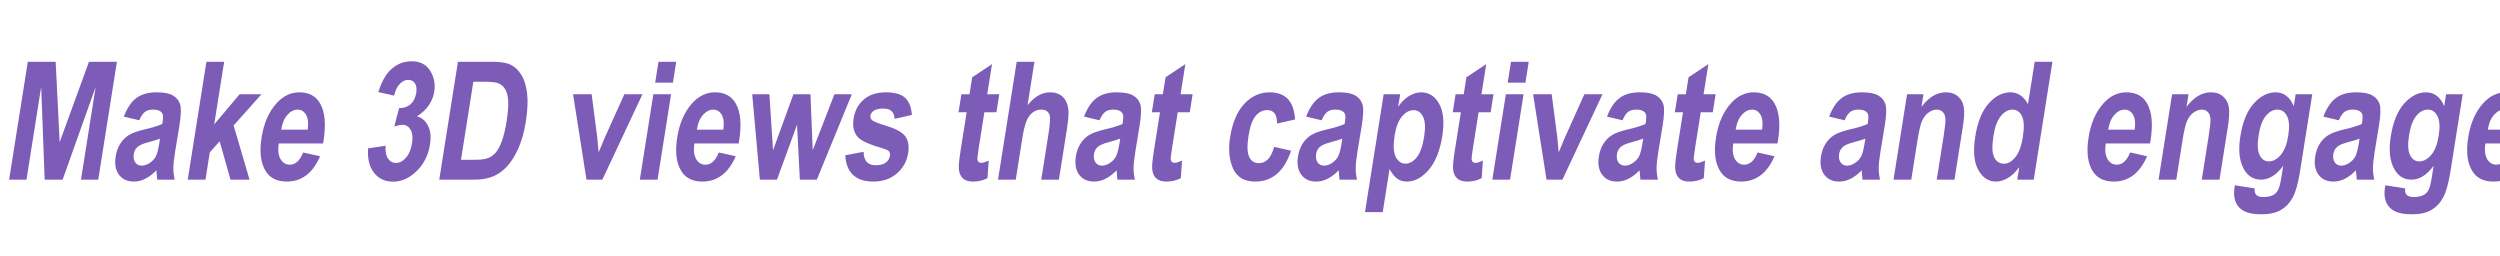 <svg xmlns="http://www.w3.org/2000/svg" xmlns:xlink="http://www.w3.org/1999/xlink" width="1710" height="175" viewBox="0 0 1710 175" version="1.1" image-rendering="optimizeQuality" shape-rendering="geometricPrecision" id="export">
<defs>
<path id="p0" d="m1562 0l3193-20157h4764l683 13750 5013-13750h4778l-3193 20157h-2953l2513-15867-5650 15867h-3071l-598-15867-2513 15867h-2966Z"/>
<path id="p1" d="m5453-10147l-2643-633q849-2214 2144-3176 1309-976 3462-976 1916 0 2837 563 922 564 1200 1540 281 963-124 3520l-741 4510q-300 1898-304 2833-2 921 227 1966h-2993l-141-1595q-927 963-1896 1444-955 481-1953 481-1667 0-2545-1169-875-1182-566-3135 196-1237 775-2158 579-922 1454-1472 874-550 2674-976 2181-509 3077-949 192-1210 80-1581-96-385-506-619-394-247-1194-247-814 0-1347 385-521 385-977 1444Z m3546 3135q-617 247-1890 577-1465 385-1972 853-507 467-625 1210-133 838 248 1416 396 564 1118 564 643 0 1345-454 704-468 1041-1100 349-633 613-2296l122-770Z"/>
<path id="p2" d="m1483 0l3193-20157h3032l-1695 10697 4345-5142h3728l-4756 5335 2719 9267h-3255l-1849-6559-1690 1884-740 4675h-3032Z"/>
<path id="p3" d="m8952-4647l2904 646q-953 2200-2396 3272-1440 1059-3265 1059-2533 0-3630-1774-1301-2062-713-5775 579-3657 2568-5857 1686-1856 3891-1856 2454 0 3545 1897 1257 2173 586 6408l-83 440h-7573q-248 1732 311 2681 571 949 1582 949 1457 0 2273-2090Z m789-3905q231-1705-290-2558-519-866-1425-866-958 0-1756 894-813 907-1057 2530h4528Z"/>
<path id="p4" d="m1674-5349l2999-453q-109 1430 402 2186 510 756 1363 756 932 0 1717-894 784-893 1035-2475 233-1471-251-2310-484-838-1364-838-577 0-1424 288l827-3148q1164 27 1955-660 779-688 977-1939 165-1045-227-1636-392-592-1153-592-761 0-1434 688-658 674-975 2007l-2699-605q870-2763 2329-4015 1458-1251 3374-1251 2153 0 3158 1609 1018 1609 709 3561-209 1320-954 2379-732 1059-2001 1856 1267 371 1894 1636 639 1265 339 3163-438 2764-2300 4579-1848 1801-4013 1801-2074 0-3276-1526-1189-1527-1007-4167Z"/>
<path id="p5" d="m4781-20157h5814q2205 0 3238 522 1048 509 1799 1733 752 1223 980 3176 229 1952-230 4854-414 2612-1285 4551-870 1925-1915 3052-1044 1128-2370 1705-1309 564-3239 564h-5985l3193-20157Z m2636 3410l-2115 13351h2389q1536 0 2266-303 744-302 1273-907 544-619 1042-1939 497-1320 839-3479 355-2241 258-3533-84-1293-596-2035-500-743-1355-977-641-178-2557-178h-1444Z"/>
<path id="p6" d="m4725 0l-2294-14602h3176l972 7452 223 2489 1037-2489 3359-7452h3098l-6854 14602h-2717Z"/>
<path id="p7" d="m4215-16582l566-3575h3032l-567 3575h-3031Z m-2627 16582l2313-14602h3032l-2313 14602h-3032Z"/>
<path id="p8" d="m3728 0l-1310-14602h2940l623 9570 3485-9570h2914l387 9570 3708-9570h2979l-5988 14602h-2900l-482-9391-3430 9391h-2926Z"/>
<path id="p9" d="m1185-4166l3125-591q30 2296 2078 2296 1089 0 1697-440 608-440 719-1141 76-482-116-757-206-275-909-481-3564-1031-4426-1966-1075-1169-753-3204 322-2035 1750-3259 1428-1223 3777-1223 2244 0 3267 921 1024 907 1174 2942l-2955 674q-102-1760-1873-1760-1116 0-1643 344-525 330-610 866-76 481 307 798 381 330 2534 990 2415 742 3153 1801 725 1059 446 2819-335 2117-1944 3492-1596 1375-4037 1375-2218 0-3442-1141-1221-1155-1319-3355Z"/>
<path id="pa" d="m9125-14602l-488 3080h-2061l-932 5885q-303 1911-259 2213 97 550 661 550 420 0 1267-371l-213 2998q-1141 577-2467 577-1155 0-1759-577-604-578-668-1664-58-798 330-3245l1008-6366h-1391l488-3080h1391l460-2902 3389-2255-817 5157h2061Z"/>
<path id="pb" d="m7800-20157l-1174 7411q896-1100 1847-1636 966-550 1990-550 1365 0 2164 756 799 756 973 2145 128 1017-260 3465l-1357 8566h-3019l1222-7714q425-2681 203-3355-315-907-1418-907-1168 0-1981 990-798 976-1225 3671l-1158 7315h-3032l3193-20157h3032Z"/>
<path id="pc" d="m13179-10285l-3088 688q35-2297-1697-2297-1116 0-1955 990-839 990-1212 3342-411 2598 101 3671 513 1072 1655 1072 853 0 1500-605 649-618 1131-2172l2878 646q-1756 5280-6126 5280-2796 0-3795-2227-999-2228-502-5363 594-3754 2426-5706 1847-1966 4328-1966 2008 0 3091 1113 1097 1114 1265 3534Z"/>
<path id="pd" d="m3809-14602h2822l-340 2145q761-1155 1810-1815 1050-660 2139-660 1956 0 3051 1952 1108 1953 540 5541-597 3768-2332 5775-1734 1994-3689 1994-906 0-1622-454-700-467-1375-1677l-1165 7356h-3032l3193-20157Z m1875 7053q-392 2475 184 3644 590 1169 1679 1169 1037 0 1916-1073 880-1086 1268-3533 368-2324-193-3424-545-1114-1595-1114-1103 0-2010 1086-905 1073-1249 3245Z"/>
<path id="pe" d="m11983 0h-3032l1181-7452q355-2242 302-2984-53-743-463-1141-396-399-987-399-761 0-1461 522-697 509-1090 1417-393 907-792 3423l-1047 6614h-3032l2313-14602h2808l-339 2145q944-1238 1974-1857 1043-618 2185-618 1325 0 2115 728 806 715 966 1857 176 1127-164 3272l-1437 9075Z"/>
<path id="pf" d="m12075 0h-2822l340-2145q-892 1238-1935 1856-1043 619-2040 619-1917 0-3031-1994-1100-2007-512-5720 592-3740 2284-5637 1694-1911 3729-1911 958 0 1704 508 759 509 1294 1527l1150-7260h3032l-3193 20157Z m-6865-7617q-314 1980-154 2956 176 962 688 1457 528 482 1276 482 997 0 1911-1128 914-1127 1273-3396 398-2516-149-3616-533-1114-1635-1114-1050 0-1957 1086-907 1086-1253 3273Z"/>
<path id="p10" d="m1147 963l3380 536q-48 797 294 1127 352 344 1219 344 997 0 1668-344 473-247 800-825 328-577 559-2035l338-2131q-870 1183-1817 1774-947 591-1984 591-1903 0-2917-1801-1169-2063-612-5583 592-3740 2297-5637 1721-1911 3729-1911 1063 0 1835 591 786 591 1279 1787l325-2048h2835l-2076 13103q-498 3149-1274 4565-776 1417-2044 2132-1257 728-3292 728-1876 0-2922-522-1046-523-1485-1568-427-1031-211-2392l76-481Z m4060-8567q-370 2338 169 3410 552 1073 1563 1073 1089 0 2036-1086 946-1087 1297-3300 361-2283-215-3369-561-1100-1650-1100-1076 0-1968 1072-879 1073-1232 3300Z"/>
</defs>
<g id="page_17" transform="scale(0.004)" fill="#000000" stroke="none">
<use y="30720" xlink:href="#p0" fill="#7c5cb7"/>
<use x="18362" y="30720" xlink:href="#p1" fill="#7c5cb7"/>
<use x="30621" y="30720" xlink:href="#p2" fill="#7c5cb7"/>
<use x="42879" y="30720" xlink:href="#p3" fill="#7c5cb7"/>
<use x="61268" y="30720" xlink:href="#p4" fill="#7c5cb7"/>
<use x="73526" y="30720" xlink:href="#p5" fill="#7c5cb7"/>
<use x="95563" y="30720" xlink:href="#p6" fill="#7c5cb7"/>
<use x="107822" y="30720" xlink:href="#p7" fill="#7c5cb7"/>
<use x="113951" y="30720" xlink:href="#p3" fill="#7c5cb7"/>
<use x="126210" y="30720" xlink:href="#p8" fill="#7c5cb7"/>
<use x="143364" y="30720" xlink:href="#p9" fill="#7c5cb7"/>
<use x="161752" y="30720" xlink:href="#pa" fill="#7c5cb7"/>
<use x="169089" y="30720" xlink:href="#pb" fill="#7c5cb7"/>
<use x="182556" y="30720" xlink:href="#p1" fill="#7c5cb7"/>
<use x="194814" y="30720" xlink:href="#pa" fill="#7c5cb7"/>
<use x="208281" y="30720" xlink:href="#pc" fill="#7c5cb7"/>
<use x="220539" y="30720" xlink:href="#p1" fill="#7c5cb7"/>
<use x="232798" y="30720" xlink:href="#pd" fill="#7c5cb7"/>
<use x="246264" y="30720" xlink:href="#pa" fill="#7c5cb7"/>
<use x="253601" y="30720" xlink:href="#p7" fill="#7c5cb7"/>
<use x="259731" y="30720" xlink:href="#p6" fill="#7c5cb7"/>
<use x="271989" y="30720" xlink:href="#p1" fill="#7c5cb7"/>
<use x="284248" y="30720" xlink:href="#pa" fill="#7c5cb7"/>
<use x="291585" y="30720" xlink:href="#p3" fill="#7c5cb7"/>
<use x="309973" y="30720" xlink:href="#p1" fill="#7c5cb7"/>
<use x="322232" y="30720" xlink:href="#pe" fill="#7c5cb7"/>
<use x="335698" y="30720" xlink:href="#pf" fill="#7c5cb7"/>
<use x="355294" y="30720" xlink:href="#p3" fill="#7c5cb7"/>
<use x="367552" y="30720" xlink:href="#pe" fill="#7c5cb7"/>
<use x="381019" y="30720" xlink:href="#p10" fill="#7c5cb7"/>
<use x="394485" y="30720" xlink:href="#p1" fill="#7c5cb7"/>
<use x="406744" y="30720" xlink:href="#p10" fill="#7c5cb7"/>
<use x="420210" y="30720" xlink:href="#p3" fill="#7c5cb7"/>
</g>
</svg>
